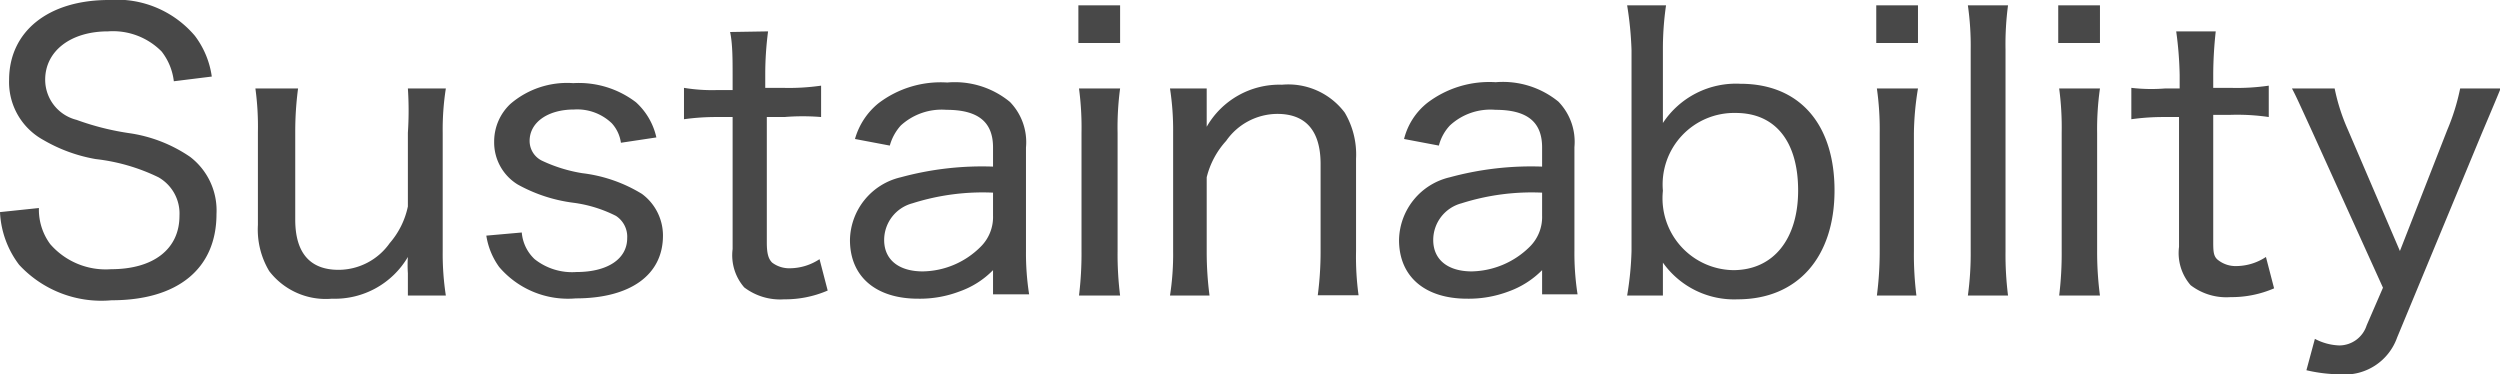 <svg xmlns="http://www.w3.org/2000/svg" viewBox="0 0 79.68 11.93"><defs><style>.cls-1{fill:#484848;}</style></defs><g id="レイヤー_2" data-name="レイヤー 2"><g id="レイヤー_1-2" data-name="レイヤー 1"><path class="cls-1" d="M1.24,6.63A1.85,1.85,0,0,0,1.6,7.78a2.34,2.34,0,0,0,1.94.8c1.35,0,2.18-.64,2.18-1.7a1.33,1.33,0,0,0-.67-1.23,6.14,6.14,0,0,0-2-.58,5,5,0,0,1-1.67-.61A2.1,2.1,0,0,1,.29,2.55C.29,1,1.54,0,3.47,0A3.26,3.26,0,0,1,6.21,1.14a2.79,2.79,0,0,1,.54,1.3l-1.21.15a1.89,1.89,0,0,0-.39-.95A2.18,2.18,0,0,0,3.44,1c-1.19,0-2,.63-2,1.54a1.32,1.32,0,0,0,1,1.28,8.46,8.46,0,0,0,1.72.43A4.6,4.6,0,0,1,6.06,5,2.15,2.15,0,0,1,6.9,6.82c0,1.74-1.23,2.75-3.34,2.75A3.57,3.57,0,0,1,.61,8.44,3,3,0,0,1,0,6.76Z"/><path class="cls-1" d="M14.21,2.82a8.41,8.41,0,0,0-.1,1.41V8a8.7,8.7,0,0,0,.1,1.42H13V8.71a4,4,0,0,1,0-.52,2.7,2.7,0,0,1-2.42,1.33,2.27,2.27,0,0,1-2-.88,2.58,2.58,0,0,1-.36-1.47V4.22a9,9,0,0,0-.08-1.4H9.5a10.45,10.45,0,0,0-.09,1.41V7c0,1.06.47,1.6,1.38,1.6a2,2,0,0,0,1.63-.85A2.59,2.59,0,0,0,13,6.58V4.23A10.7,10.7,0,0,0,13,2.82Z"/><path class="cls-1" d="M16.63,7.41a1.31,1.31,0,0,0,.41.85,1.92,1.92,0,0,0,1.33.41c1,0,1.62-.42,1.62-1.08a.79.79,0,0,0-.36-.71,4.2,4.2,0,0,0-1.37-.42,4.93,4.93,0,0,1-1.76-.58,1.57,1.57,0,0,1-.75-1.37,1.64,1.64,0,0,1,.52-1.2,2.77,2.77,0,0,1,2-.66,3,3,0,0,1,2,.61,2.14,2.14,0,0,1,.65,1.12l-1.13.17a1.16,1.16,0,0,0-.29-.62,1.59,1.59,0,0,0-1.2-.44c-.84,0-1.42.41-1.42,1a.7.7,0,0,0,.39.63,4.78,4.78,0,0,0,1.29.4,4.7,4.7,0,0,1,1.9.66,1.65,1.65,0,0,1,.67,1.33c0,1.26-1.05,2-2.78,2a2.88,2.88,0,0,1-2.44-1,2.3,2.3,0,0,1-.41-1Z"/><path class="cls-1" d="M24.48,1a10.59,10.59,0,0,0-.09,1.37v.43h.55a7.21,7.21,0,0,0,1.23-.07v1A7.09,7.09,0,0,0,25,3.73h-.56v4c0,.35.05.52.17.64a.9.9,0,0,0,.57.18,1.73,1.73,0,0,0,.94-.29l.26,1a3.42,3.42,0,0,1-1.39.28,1.89,1.89,0,0,1-1.27-.38,1.56,1.56,0,0,1-.37-1.22V3.73h-.48a7.4,7.4,0,0,0-1.07.07v-1a5.51,5.51,0,0,0,1.08.07h.47V2.39c0-.48,0-1-.08-1.37Z"/><path class="cls-1" d="M31.65,8.61a2.79,2.79,0,0,1-1.07.68,3.56,3.56,0,0,1-1.32.23c-1.34,0-2.17-.7-2.17-1.87a2.09,2.09,0,0,1,1.62-2,9.86,9.86,0,0,1,2.94-.34V4.7c0-.81-.47-1.2-1.49-1.2A1.93,1.93,0,0,0,28.71,4a1.58,1.58,0,0,0-.35.64l-1.11-.21A2.25,2.25,0,0,1,28,3.29a3.27,3.27,0,0,1,2.19-.66,2.76,2.76,0,0,1,2,.62,1.84,1.84,0,0,1,.51,1.45V8a8.53,8.53,0,0,0,.1,1.38H31.65Zm0-2.47a7.4,7.4,0,0,0-2.57.34,1.21,1.21,0,0,0-.9,1.17c0,.63.47,1,1.23,1a2.66,2.66,0,0,0,1.84-.78,1.33,1.33,0,0,0,.4-1Z"/><path class="cls-1" d="M35.7.17v1.2H34.37V.17Zm0,2.65a9.36,9.36,0,0,0-.08,1.43V8a10.56,10.56,0,0,0,.08,1.42H34.39A11.06,11.06,0,0,0,34.47,8V4.23a9.41,9.41,0,0,0-.08-1.41Z"/><path class="cls-1" d="M37.29,9.42A8.53,8.53,0,0,0,37.39,8V4.23a8.65,8.65,0,0,0-.1-1.41h1.17v.71c0,.15,0,.21,0,.51A2.67,2.67,0,0,1,40.86,2.7a2.25,2.25,0,0,1,2,.89,2.62,2.62,0,0,1,.36,1.47V8a9.08,9.08,0,0,0,.08,1.41H42A10.71,10.71,0,0,0,42.09,8V5.23c0-1.06-.47-1.6-1.38-1.6a2,2,0,0,0-1.63.86,2.67,2.67,0,0,0-.62,1.16V8a10.71,10.71,0,0,0,.09,1.42Z"/><path class="cls-1" d="M49.15,8.61a2.86,2.86,0,0,1-1.07.68,3.59,3.59,0,0,1-1.32.23c-1.34,0-2.17-.7-2.17-1.87a2.09,2.09,0,0,1,1.62-2,9.86,9.86,0,0,1,2.94-.34V4.7c0-.81-.47-1.2-1.49-1.2A1.9,1.9,0,0,0,46.21,4a1.47,1.47,0,0,0-.35.64l-1.11-.21a2.13,2.13,0,0,1,.74-1.15,3.26,3.26,0,0,1,2.18-.66,2.8,2.8,0,0,1,2,.62,1.84,1.84,0,0,1,.51,1.45V8a8.53,8.53,0,0,0,.1,1.38H49.15Zm0-2.47a7.4,7.4,0,0,0-2.57.34,1.21,1.21,0,0,0-.9,1.17c0,.63.47,1,1.23,1a2.7,2.7,0,0,0,1.84-.78,1.33,1.33,0,0,0,.4-1Z"/><path class="cls-1" d="M51.86,9.42A10.08,10.08,0,0,0,52,8V1.6A11,11,0,0,0,51.86.17H53.1A9.64,9.64,0,0,0,53,1.6V3.07c0,.34,0,.58,0,.85a2.79,2.79,0,0,1,2.47-1.25c1.88,0,3,1.28,3,3.4S57.3,9.54,55.38,9.54A2.78,2.78,0,0,1,53,8.37v.1c0,.11,0,.11,0,.36v.59ZM55.32,3.6A2.28,2.28,0,0,0,53,6.08a2.29,2.29,0,0,0,2.24,2.53c1.29,0,2.07-1,2.07-2.54S56.6,3.6,55.32,3.6Z"/><path class="cls-1" d="M61.13.17v1.2H59.8V.17Zm0,2.65A9.36,9.36,0,0,0,61,4.25V8a10.56,10.56,0,0,0,.08,1.42H59.82A11,11,0,0,0,59.91,8V4.23a9.26,9.26,0,0,0-.09-1.41Z"/><path class="cls-1" d="M64,.17a9.41,9.41,0,0,0-.08,1.41V8A10.46,10.46,0,0,0,64,9.42H62.72A9.78,9.78,0,0,0,62.81,8V1.58A9.08,9.08,0,0,0,62.72.17Z"/><path class="cls-1" d="M66.93.17v1.2H65.6V.17Zm0,2.65a9.18,9.18,0,0,0-.09,1.43V8a10.49,10.49,0,0,0,.09,1.42H65.63A11.06,11.06,0,0,0,65.71,8V4.23a9.41,9.41,0,0,0-.08-1.41Z"/><path class="cls-1" d="M70.62,1a13,13,0,0,0-.08,1.37v.43h.55a7,7,0,0,0,1.22-.07v1a6.9,6.9,0,0,0-1.21-.07h-.56v4c0,.35,0,.52.17.64a.9.9,0,0,0,.57.18,1.73,1.73,0,0,0,.94-.29l.26,1a3.42,3.42,0,0,1-1.39.28,1.87,1.87,0,0,1-1.27-.38,1.56,1.56,0,0,1-.37-1.22V3.73H69a7.4,7.4,0,0,0-1.07.07v-1A5.51,5.51,0,0,0,69,2.82h.47V2.39A11.53,11.53,0,0,0,69.36,1Z"/><path class="cls-1" d="M73.72,4.25c-.54-1.18-.54-1.18-.67-1.43h1.36a6.26,6.26,0,0,0,.42,1.31L76.49,8,78,4.14a6.87,6.87,0,0,0,.41-1.32h1.29c-.06.15-.26.63-.6,1.43l-2.7,6.51a1.77,1.77,0,0,1-1.83,1.17,4.84,4.84,0,0,1-1.06-.13l.27-1a1.79,1.79,0,0,0,.78.21.92.92,0,0,0,.87-.64l.52-1.2Z"/></g></g></svg>